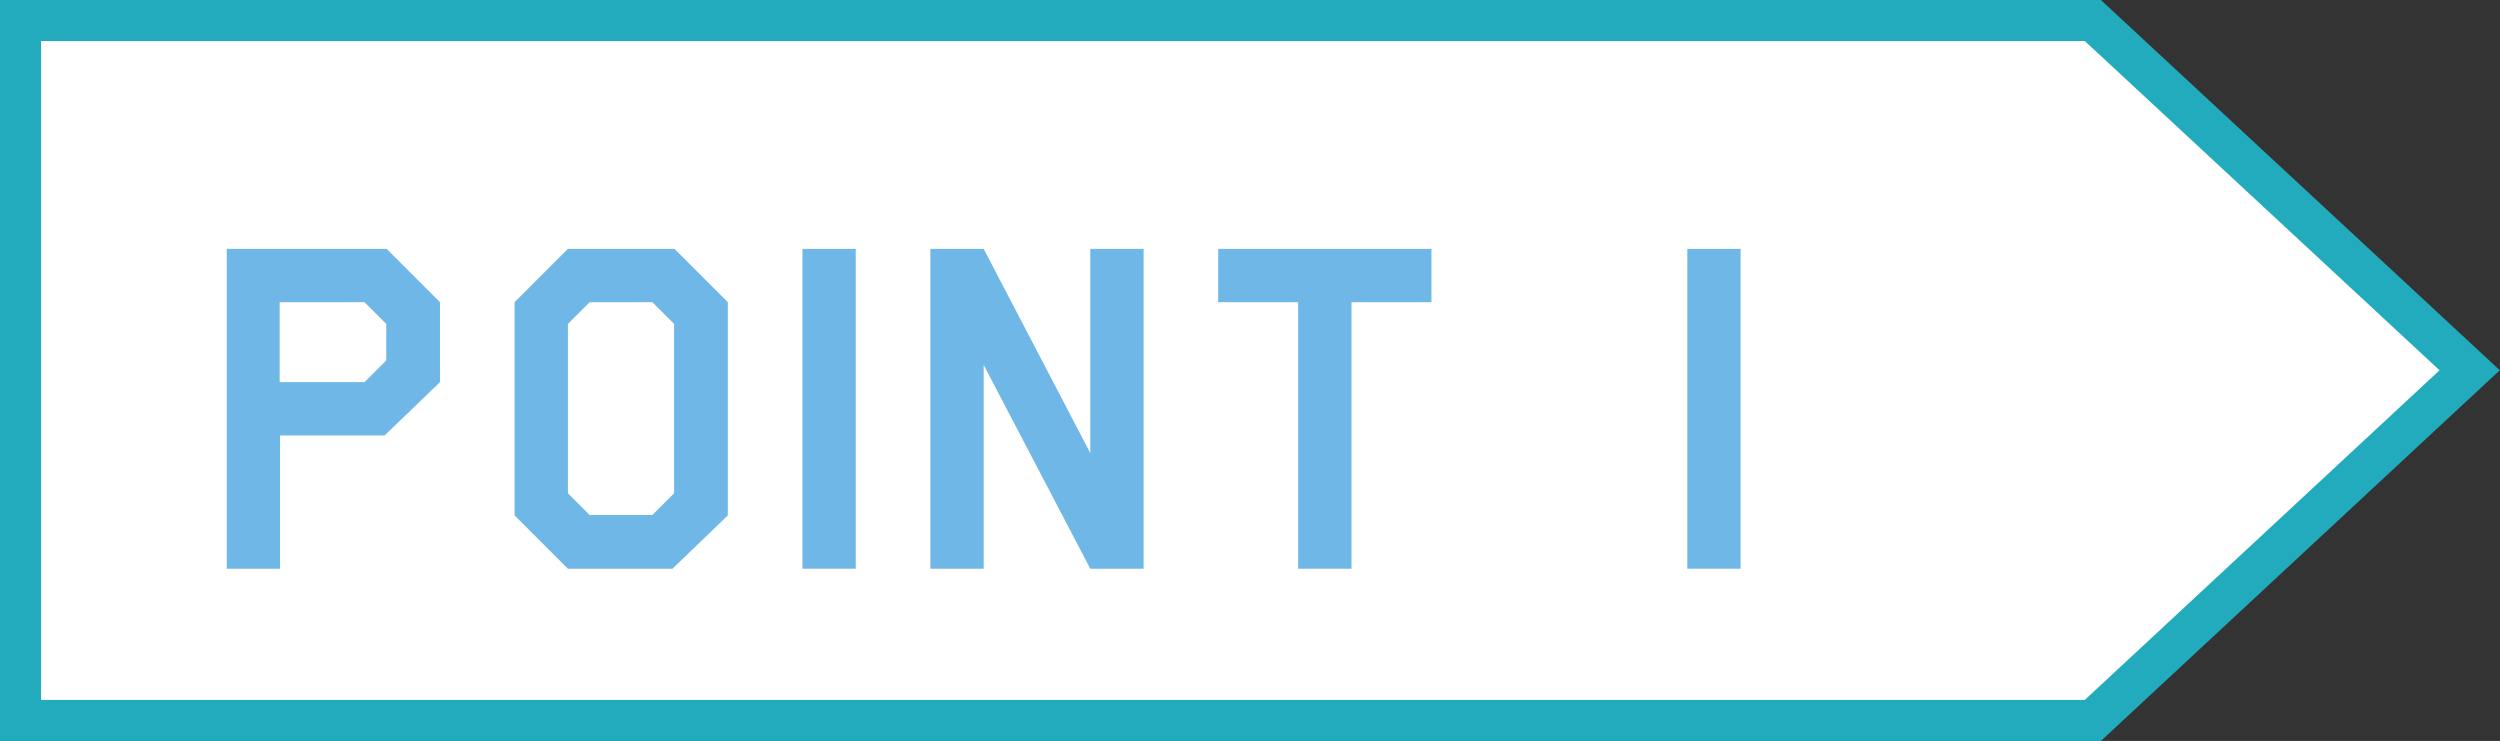 <?xml version="1.0" encoding="UTF-8"?>
<svg id="_レイヤー_2" data-name="レイヤー 2" xmlns="http://www.w3.org/2000/svg" viewBox="0 0 60.97 18.07">
  <rect x="0" y="0" width="60.97" height="18.07" fill="#333333" stroke="none"/>
  <defs>
    <style>
      .cls-1 {
        fill: #6eb7e6;
        stroke-width: 0px;
      }

      .cls-2 {
        fill: #fff;
        stroke: #21abbd;
        stroke-miterlimit: 10;
      }
    </style>
  </defs>
  <g id="_レイヤー_1-2" data-name="レイヤー 1">
    <g>
      <polygon class="cls-2" points=".5 17.57 25.77 17.57 51.04 17.57 60.23 9.03 51.04 .5 25.77 .5 .5 .5 .5 17.57"/>
      <g>
        <path class="cls-1" d="M10.73,9.32l-1.35,1.3h-2.55v3.25h-1.3v-7.8h3.9l1.3,1.3v1.95ZM9.42,8.78v-.88l-.53-.53h-2.07v1.95h2.07l.53-.53Z"/>
        <path class="cls-1" d="M17.75,12.57l-1.35,1.3h-2.55l-1.3-1.3v-5.2l1.3-1.3h2.6l1.3,1.3v5.2ZM16.44,12.03v-4.13l-.53-.53h-1.53l-.53.53v4.13l.53.53h1.53l.53-.53Z"/>
        <path class="cls-1" d="M20.87,13.87h-1.3v-7.8h1.3v7.8Z"/>
        <path class="cls-1" d="M27.89,13.87h-1.3l-2.6-4.97v4.97h-1.3v-7.8h1.3s2.6,4.98,2.6,4.98v-4.98h1.3v7.8Z"/>
        <path class="cls-1" d="M34.91,7.37h-1.95v6.5h-1.3v-6.5h-1.95v-1.3h5.2v1.3Z"/>
        <path class="cls-1" d="M42.45,13.87h-1.3v-7.8h1.3v7.8Z"/>
      </g>
    </g>
  </g>
</svg>